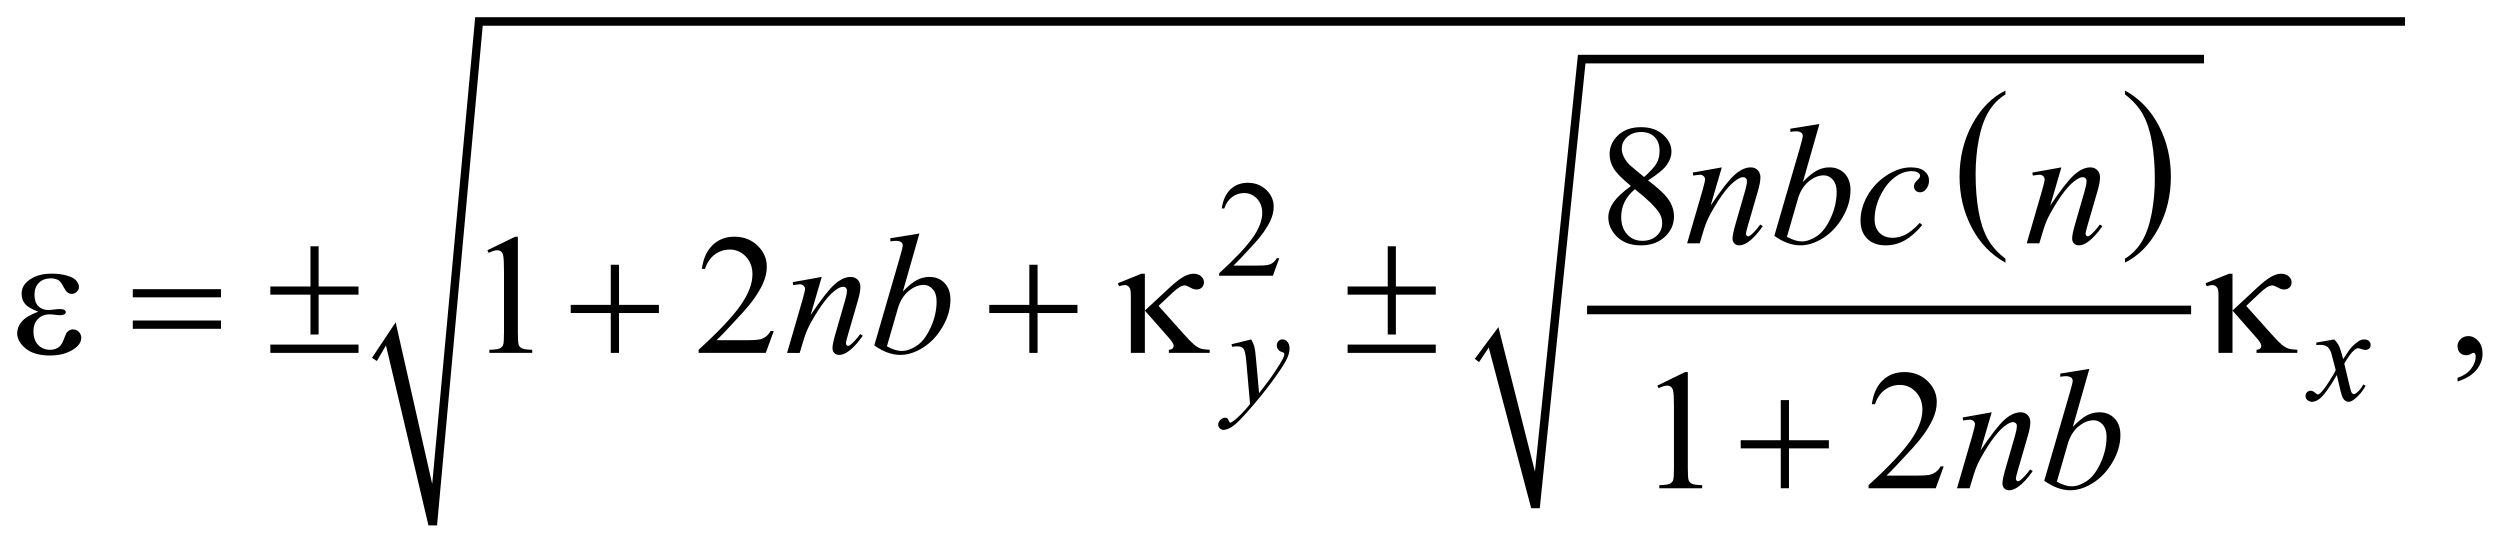 <?xml version="1.0" encoding="UTF-8"?>
<!DOCTYPE svg PUBLIC '-//W3C//DTD SVG 1.0//EN'
          'http://www.w3.org/TR/2001/REC-SVG-20010904/DTD/svg10.dtd'>
<svg stroke-dasharray="none" shape-rendering="auto" xmlns="http://www.w3.org/2000/svg" font-family="'Dialog'" text-rendering="auto" width="229" fill-opacity="1" color-interpolation="auto" color-rendering="auto" preserveAspectRatio="xMidYMid meet" font-size="12px" viewBox="0 0 229 50" fill="black" xmlns:xlink="http://www.w3.org/1999/xlink" stroke="black" image-rendering="auto" stroke-miterlimit="10" stroke-linecap="square" stroke-linejoin="miter" font-style="normal" stroke-width="1" height="50" stroke-dashoffset="0" font-weight="normal" stroke-opacity="1"
><!--Generated by the Batik Graphics2D SVG Generator--><defs id="genericDefs"
  /><g
  ><defs id="defs1"
    ><clipPath clipPathUnits="userSpaceOnUse" id="clipPath1"
      ><path d="M-0.999 -1 L144.293 -1 L144.293 30.539 L-0.999 30.539 L-0.999 -1 Z"
      /></clipPath
      ><clipPath clipPathUnits="userSpaceOnUse" id="clipPath2"
      ><path d="M-10.641 -8.256 L-10.641 21.283 L132.653 21.283 L132.653 -8.256 Z"
      /></clipPath
    ></defs
    ><g transform="scale(1.576,1.576) translate(0.999,1) matrix(1,0,0,1,10.641,8.256)"
    ><path d="M104.921 5.781 L104.921 6.011 C104.08 5.546 103.425 4.864 102.956 3.964 C102.487 3.064 102.253 2.079 102.253 1.009 C102.253 -0.104 102.499 -1.117 102.992 -2.031 C103.485 -2.945 104.128 -3.599 104.921 -3.993 L104.921 -3.767 C104.525 -3.524 104.199 -3.191 103.944 -2.769 C103.69 -2.347 103.5 -1.811 103.374 -1.162 C103.249 -0.513 103.186 0.165 103.186 0.869 C103.186 1.667 103.245 2.388 103.36 3.032 C103.476 3.676 103.654 4.21 103.892 4.634 C104.13 5.058 104.474 5.44 104.921 5.781 Z" stroke="none" clip-path="url(#clipPath2)"
    /></g
    ><g transform="matrix(1.576,0,0,1.576,18.342,14.585)"
    ><path d="M111.869 -3.767 L111.869 -3.993 C112.71 -3.531 113.365 -2.85 113.834 -1.951 C114.303 -1.052 114.537 -0.067 114.537 1.003 C114.537 2.116 114.291 3.13 113.798 4.046 C113.305 4.962 112.662 5.617 111.869 6.01 L111.869 5.78 C112.268 5.536 112.596 5.204 112.85 4.781 C113.104 4.359 113.293 3.824 113.417 3.177 C113.541 2.53 113.604 1.851 113.604 1.143 C113.604 0.349 113.546 -0.371 113.432 -1.017 C113.318 -1.663 113.14 -2.198 112.901 -2.621 C112.661 -3.045 112.316 -3.427 111.869 -3.767 Z" stroke="none" clip-path="url(#clipPath2)"
    /></g
    ><g stroke-width="0.5" transform="matrix(1.576,0,0,1.576,18.342,14.585)"
    ><line y2="8.761" fill="none" x1="80.855" clip-path="url(#clipPath2)" x2="115.463" y1="8.761"
    /></g
    ><g stroke-width="0.5" transform="matrix(1.576,0,0,1.576,18.342,14.585)"
    ><path d="M74.077 11.603 L75.452 9.76 L77.576 18.16 L80.074 -6.071 L116.463 -6.071 L116.463 -5.571 L80.512 -5.571 L77.856 20.284 L77.357 20.284 L74.89 10.947 L74.327 11.791 Z" fill-rule="evenodd" clip-path="url(#clipPath2)" stroke="none"
    /></g
    ><g stroke-width="0.5" transform="matrix(1.576,0,0,1.576,18.342,14.585)"
    ><path d="M9.984 11.541 L11.358 9.479 L13.482 18.878 L15.981 -8.256 L128.145 -8.256 L128.145 -7.757 L16.418 -7.757 L13.764 21.283 L13.264 21.283 L10.796 10.822 L10.265 11.728 Z" fill-rule="evenodd" clip-path="url(#clipPath2)" stroke="none"
    /></g
    ><g stroke-width="0.5" transform="matrix(1.576,0,0,1.576,18.342,14.585)"
    ><path d="M62.716 5.753 L62.345 6.772 L59.222 6.772 L59.222 6.627 C60.141 5.789 60.787 5.105 61.162 4.574 C61.537 4.043 61.725 3.558 61.725 3.118 C61.725 2.782 61.622 2.507 61.416 2.29 C61.21 2.074 60.964 1.966 60.678 1.966 C60.418 1.966 60.184 2.042 59.977 2.194 C59.77 2.346 59.617 2.569 59.519 2.863 L59.374 2.863 C59.439 2.382 59.606 2.012 59.875 1.755 C60.145 1.498 60.481 1.369 60.884 1.369 C61.314 1.369 61.672 1.507 61.96 1.783 C62.247 2.059 62.391 2.384 62.391 2.759 C62.391 3.027 62.328 3.295 62.203 3.563 C62.011 3.984 61.698 4.431 61.266 4.902 C60.618 5.61 60.213 6.037 60.052 6.182 L61.434 6.182 C61.715 6.182 61.913 6.172 62.025 6.151 C62.138 6.13 62.241 6.088 62.332 6.024 C62.424 5.961 62.503 5.87 62.57 5.753 L62.716 5.753 Z" stroke="none" clip-path="url(#clipPath2)"
    /></g
    ><g stroke-width="0.5" transform="matrix(1.576,0,0,1.576,18.342,14.585)"
    ><path d="M83.155 1.557 C82.632 1.128 82.294 0.783 82.142 0.523 C81.99 0.263 81.915 -0.007 81.915 -0.287 C81.915 -0.716 82.081 -1.086 82.412 -1.397 C82.744 -1.708 83.185 -1.863 83.735 -1.863 C84.268 -1.863 84.698 -1.718 85.023 -1.429 C85.348 -1.14 85.511 -0.809 85.511 -0.438 C85.511 -0.191 85.423 0.061 85.247 0.318 C85.071 0.575 84.705 0.878 84.149 1.226 C84.721 1.668 85.1 2.017 85.286 2.27 C85.533 2.602 85.657 2.952 85.657 3.319 C85.657 3.784 85.479 4.182 85.125 4.512 C84.771 4.842 84.305 5.007 83.729 5.007 C83.101 5.007 82.611 4.81 82.259 4.417 C81.98 4.102 81.84 3.757 81.84 3.382 C81.84 3.09 81.938 2.799 82.135 2.511 C82.335 2.223 82.674 1.905 83.155 1.557 ZM83.385 1.742 C83.114 1.97 82.914 2.218 82.784 2.486 C82.654 2.754 82.589 3.045 82.589 3.357 C82.589 3.777 82.704 4.113 82.934 4.365 C83.164 4.617 83.455 4.743 83.81 4.743 C84.162 4.743 84.443 4.644 84.654 4.446 C84.866 4.247 84.971 4.007 84.971 3.724 C84.971 3.49 84.909 3.28 84.785 3.095 C84.555 2.749 84.088 2.298 83.385 1.742 ZM83.922 1.035 C84.312 0.684 84.56 0.407 84.663 0.203 C84.768 0 84.819 -0.23 84.819 -0.487 C84.819 -0.829 84.723 -1.096 84.531 -1.29 C84.34 -1.483 84.078 -1.581 83.746 -1.581 C83.414 -1.581 83.143 -1.485 82.935 -1.293 C82.727 -1.101 82.622 -0.876 82.622 -0.62 C82.622 -0.451 82.665 -0.282 82.752 -0.113 C82.838 0.056 82.961 0.217 83.12 0.37 L83.922 1.035 Z" stroke="none" clip-path="url(#clipPath2)"
    /></g
    ><g stroke-width="0.5" transform="matrix(1.576,0,0,1.576,18.342,14.585)"
    ><path d="M16.69 5.29 L18.3 4.504 L18.461 4.504 L18.461 10.09 C18.461 10.461 18.477 10.692 18.507 10.782 C18.538 10.874 18.602 10.943 18.7 10.992 C18.798 11.041 18.996 11.069 19.295 11.075 L19.295 11.256 L16.806 11.256 L16.806 11.075 C17.118 11.069 17.32 11.042 17.411 10.995 C17.502 10.947 17.565 10.885 17.601 10.805 C17.637 10.725 17.655 10.487 17.655 10.09 L17.655 6.519 C17.655 6.038 17.638 5.728 17.606 5.592 C17.583 5.488 17.542 5.411 17.481 5.363 C17.421 5.314 17.348 5.29 17.264 5.29 C17.144 5.29 16.976 5.34 16.762 5.441 L16.69 5.29 Z" stroke="none" clip-path="url(#clipPath2)"
    /></g
    ><g stroke-width="0.5" transform="matrix(1.576,0,0,1.576,18.342,14.585)"
    ><path d="M33.334 9.983 L32.871 11.256 L28.967 11.256 L28.967 11.075 C30.115 10.028 30.924 9.173 31.392 8.509 C31.861 7.846 32.095 7.239 32.095 6.689 C32.095 6.27 31.966 5.925 31.709 5.655 C31.452 5.385 31.145 5.25 30.787 5.25 C30.462 5.25 30.17 5.345 29.911 5.535 C29.652 5.725 29.461 6.004 29.337 6.372 L29.157 6.372 C29.238 5.77 29.447 5.309 29.784 4.986 C30.121 4.664 30.541 4.503 31.046 4.503 C31.583 4.503 32.031 4.675 32.39 5.02 C32.75 5.365 32.93 5.771 32.93 6.24 C32.93 6.575 32.852 6.91 32.696 7.245 C32.455 7.772 32.065 8.33 31.525 8.919 C30.715 9.804 30.209 10.337 30.007 10.52 L31.735 10.52 C32.087 10.52 32.333 10.506 32.474 10.481 C32.616 10.455 32.744 10.402 32.857 10.322 C32.971 10.243 33.07 10.13 33.155 9.983 L33.334 9.983 Z" stroke="none" clip-path="url(#clipPath2)"
    /></g
    ><g stroke-width="0.5" transform="matrix(1.576,0,0,1.576,18.342,14.585)"
    ><path d="M131.199 12.92 L131.199 12.705 C131.534 12.595 131.794 12.423 131.977 12.19 C132.16 11.957 132.252 11.711 132.252 11.451 C132.252 11.389 132.237 11.337 132.208 11.295 C132.186 11.266 132.163 11.251 132.14 11.251 C132.105 11.251 132.027 11.283 131.906 11.349 C131.847 11.378 131.786 11.393 131.72 11.393 C131.561 11.393 131.434 11.346 131.34 11.251 C131.245 11.156 131.198 11.026 131.198 10.86 C131.198 10.701 131.259 10.564 131.381 10.451 C131.503 10.337 131.652 10.28 131.827 10.28 C132.042 10.28 132.233 10.374 132.401 10.56 C132.568 10.748 132.652 10.996 132.652 11.304 C132.652 11.639 132.536 11.95 132.303 12.239 C132.071 12.527 131.703 12.754 131.199 12.92 Z" stroke="none" clip-path="url(#clipPath2)"
    /></g
    ><g stroke-width="0.5" transform="matrix(1.576,0,0,1.576,18.342,14.585)"
    ><path d="M84.689 13.157 L86.3 12.371 L86.461 12.371 L86.461 17.958 C86.461 18.329 86.476 18.56 86.507 18.65 C86.538 18.742 86.602 18.811 86.699 18.86 C86.796 18.909 86.996 18.937 87.295 18.943 L87.295 19.124 L84.806 19.124 L84.806 18.943 C85.119 18.937 85.321 18.91 85.411 18.863 C85.502 18.815 85.565 18.753 85.601 18.673 C85.637 18.593 85.655 18.355 85.655 17.958 L85.655 14.387 C85.655 13.906 85.638 13.596 85.606 13.46 C85.584 13.356 85.542 13.279 85.482 13.231 C85.421 13.182 85.349 13.158 85.264 13.158 C85.144 13.158 84.976 13.208 84.761 13.309 L84.689 13.157 Z" stroke="none" clip-path="url(#clipPath2)"
    /></g
    ><g stroke-width="0.5" transform="matrix(1.576,0,0,1.576,18.342,14.585)"
    ><path d="M101.335 17.85 L100.871 19.123 L96.967 19.123 L96.967 18.942 C98.115 17.895 98.924 17.04 99.393 16.376 C99.861 15.713 100.095 15.106 100.095 14.557 C100.095 14.137 99.967 13.792 99.71 13.523 C99.452 13.252 99.145 13.118 98.787 13.118 C98.462 13.118 98.17 13.213 97.911 13.403 C97.652 13.593 97.461 13.873 97.338 14.24 L97.157 14.24 C97.238 13.638 97.447 13.177 97.784 12.854 C98.121 12.531 98.541 12.371 99.046 12.371 C99.583 12.371 100.03 12.544 100.391 12.889 C100.75 13.234 100.93 13.64 100.93 14.109 C100.93 14.444 100.852 14.779 100.696 15.114 C100.455 15.641 100.065 16.199 99.525 16.788 C98.714 17.673 98.209 18.206 98.006 18.389 L99.734 18.389 C100.086 18.389 100.333 18.375 100.474 18.35 C100.616 18.324 100.743 18.271 100.857 18.191 C100.971 18.112 101.07 17.999 101.155 17.852 L101.335 17.852 Z" stroke="none" clip-path="url(#clipPath2)"
    /></g
    ><g stroke-width="0.5" transform="matrix(1.576,0,0,1.576,18.342,14.585)"
    ><path d="M61.084 10.474 C61.172 10.624 61.233 10.766 61.268 10.898 C61.302 11.029 61.335 11.288 61.369 11.672 L61.541 13.592 C61.697 13.404 61.924 13.109 62.221 12.702 C62.364 12.505 62.541 12.235 62.752 11.894 C62.879 11.686 62.957 11.54 62.985 11.456 C63.001 11.414 63.008 11.372 63.008 11.327 C63.008 11.299 62.999 11.275 62.981 11.257 C62.963 11.239 62.916 11.218 62.838 11.193 C62.762 11.169 62.698 11.123 62.648 11.056 C62.598 10.989 62.572 10.913 62.572 10.828 C62.572 10.721 62.603 10.635 62.666 10.57 C62.729 10.505 62.806 10.472 62.899 10.472 C63.014 10.472 63.112 10.519 63.192 10.615 C63.273 10.71 63.313 10.841 63.313 11.007 C63.313 11.213 63.243 11.447 63.102 11.712 C62.961 11.976 62.691 12.381 62.29 12.928 C61.889 13.474 61.403 14.071 60.833 14.715 C60.44 15.16 60.148 15.441 59.958 15.557 C59.768 15.672 59.605 15.731 59.47 15.731 C59.389 15.731 59.319 15.7 59.258 15.639 C59.196 15.577 59.166 15.506 59.166 15.426 C59.166 15.324 59.208 15.232 59.293 15.149 C59.377 15.066 59.469 15.024 59.568 15.024 C59.62 15.024 59.663 15.036 59.697 15.059 C59.718 15.072 59.74 15.109 59.765 15.17 C59.79 15.231 59.812 15.273 59.833 15.293 C59.846 15.306 59.862 15.313 59.88 15.313 C59.896 15.313 59.923 15.3 59.962 15.274 C60.105 15.185 60.272 15.045 60.462 14.852 C60.712 14.597 60.897 14.389 61.017 14.228 L60.798 11.753 C60.761 11.345 60.707 11.096 60.634 11.007 C60.561 10.919 60.439 10.875 60.267 10.875 C60.212 10.875 60.115 10.883 59.974 10.898 L59.939 10.753 L61.084 10.474 Z" stroke="none" clip-path="url(#clipPath2)"
    /></g
    ><g stroke-width="0.5" transform="matrix(1.576,0,0,1.576,18.342,14.585)"
    ><path d="M124.033 10.474 C124.161 10.609 124.258 10.745 124.322 10.88 C124.369 10.973 124.446 11.219 124.552 11.617 L124.896 11.101 C124.987 10.976 125.097 10.858 125.228 10.745 C125.358 10.632 125.472 10.554 125.572 10.513 C125.634 10.487 125.703 10.474 125.778 10.474 C125.89 10.474 125.979 10.504 126.046 10.564 C126.113 10.624 126.146 10.697 126.146 10.783 C126.146 10.882 126.126 10.949 126.087 10.985 C126.015 11.05 125.931 11.083 125.837 11.083 C125.782 11.083 125.724 11.071 125.661 11.048 C125.539 11.007 125.457 10.985 125.416 10.985 C125.353 10.985 125.279 11.022 125.193 11.094 C125.031 11.23 124.839 11.491 124.615 11.879 L124.935 13.222 C124.984 13.427 125.026 13.55 125.06 13.59 C125.093 13.631 125.127 13.651 125.162 13.651 C125.217 13.651 125.28 13.622 125.353 13.561 C125.496 13.442 125.619 13.286 125.719 13.093 L125.856 13.163 C125.692 13.47 125.484 13.725 125.232 13.928 C125.088 14.042 124.967 14.1 124.869 14.1 C124.723 14.1 124.607 14.018 124.521 13.854 C124.466 13.752 124.353 13.316 124.181 12.542 C123.775 13.247 123.45 13.701 123.205 13.904 C123.046 14.034 122.892 14.099 122.744 14.099 C122.64 14.099 122.545 14.061 122.459 13.986 C122.396 13.928 122.365 13.852 122.365 13.756 C122.365 13.67 122.394 13.599 122.451 13.541 C122.509 13.484 122.579 13.455 122.662 13.455 C122.745 13.455 122.834 13.497 122.928 13.58 C122.995 13.641 123.047 13.67 123.084 13.67 C123.115 13.67 123.155 13.649 123.205 13.607 C123.327 13.508 123.494 13.295 123.704 12.967 C123.915 12.639 124.054 12.403 124.118 12.256 C123.957 11.624 123.87 11.29 123.856 11.253 C123.796 11.084 123.718 10.964 123.623 10.895 C123.526 10.825 123.385 10.79 123.197 10.79 C123.136 10.79 123.068 10.792 122.99 10.798 L122.99 10.657 L124.033 10.474 Z" stroke="none" clip-path="url(#clipPath2)"
    /></g
    ><g stroke-width="0.5" transform="matrix(1.576,0,0,1.576,18.342,14.585)"
    ><path d="M88.436 0.474 L87.787 2.694 C88.395 1.786 88.861 1.19 89.185 0.903 C89.508 0.617 89.82 0.474 90.12 0.474 C90.283 0.474 90.417 0.528 90.522 0.635 C90.628 0.742 90.681 0.882 90.681 1.054 C90.681 1.249 90.633 1.51 90.539 1.835 L89.943 3.889 C89.875 4.126 89.84 4.271 89.84 4.323 C89.84 4.368 89.853 4.406 89.879 4.438 C89.905 4.469 89.933 4.484 89.962 4.484 C90.001 4.484 90.048 4.463 90.104 4.421 C90.277 4.284 90.465 4.076 90.67 3.796 L90.821 3.889 C90.518 4.322 90.232 4.63 89.962 4.816 C89.774 4.943 89.605 5.006 89.454 5.006 C89.334 5.006 89.238 4.969 89.167 4.896 C89.095 4.823 89.06 4.725 89.06 4.601 C89.06 4.445 89.115 4.177 89.225 3.796 L89.791 1.835 C89.862 1.591 89.898 1.401 89.898 1.264 C89.898 1.199 89.877 1.146 89.835 1.105 C89.793 1.064 89.741 1.044 89.679 1.044 C89.588 1.044 89.479 1.083 89.352 1.161 C89.112 1.307 88.861 1.549 88.601 1.886 C88.34 2.222 88.066 2.653 87.776 3.177 C87.624 3.453 87.497 3.756 87.395 4.084 L87.152 4.889 L86.42 4.889 L87.308 1.835 C87.412 1.467 87.464 1.246 87.464 1.171 C87.464 1.1 87.436 1.037 87.379 0.983 C87.322 0.929 87.251 0.902 87.167 0.902 C87.128 0.902 87.06 0.909 86.962 0.922 L86.776 0.951 L86.747 0.776 L88.436 0.474 Z" stroke="none" clip-path="url(#clipPath2)"
    /></g
    ><g stroke-width="0.5" transform="matrix(1.576,0,0,1.576,18.342,14.585)"
    ><path d="M94.111 -2.049 L93.149 1.323 C93.462 0.998 93.734 0.775 93.966 0.655 C94.198 0.534 94.442 0.474 94.695 0.474 C95.053 0.474 95.346 0.593 95.574 0.83 C95.802 1.067 95.916 1.389 95.916 1.796 C95.916 2.32 95.766 2.841 95.467 3.359 C95.167 3.878 94.791 4.282 94.339 4.572 C93.887 4.861 93.442 5.006 93.002 5.006 C92.511 5.006 92.007 4.822 91.489 4.455 L92.972 -0.653 C93.086 -1.047 93.143 -1.278 93.143 -1.346 C93.143 -1.43 93.117 -1.494 93.065 -1.536 C92.99 -1.595 92.879 -1.623 92.733 -1.623 C92.665 -1.623 92.561 -1.612 92.42 -1.589 L92.42 -1.774 L94.111 -2.049 ZM92.222 4.509 C92.548 4.688 92.834 4.777 93.081 4.777 C93.367 4.777 93.664 4.672 93.972 4.463 C94.28 4.253 94.546 3.9 94.773 3.401 C94.999 2.903 95.112 2.401 95.112 1.894 C95.112 1.595 95.038 1.36 94.89 1.191 C94.742 1.022 94.567 0.937 94.365 0.937 C94.063 0.937 93.766 1.059 93.477 1.301 C93.187 1.543 92.981 1.881 92.857 2.313 L92.222 4.509 Z" stroke="none" clip-path="url(#clipPath2)"
    /></g
    ><g stroke-width="0.5" transform="matrix(1.576,0,0,1.576,18.342,14.585)"
    ><path d="M100.085 3.826 C99.747 4.232 99.405 4.531 99.061 4.721 C98.715 4.911 98.351 5.007 97.967 5.007 C97.505 5.007 97.145 4.877 96.886 4.616 C96.627 4.356 96.498 4.006 96.498 3.567 C96.498 3.069 96.637 2.58 96.915 2.099 C97.193 1.618 97.567 1.226 98.038 0.925 C98.508 0.624 98.969 0.474 99.421 0.474 C99.775 0.474 100.041 0.548 100.217 0.696 C100.393 0.844 100.481 1.025 100.481 1.24 C100.481 1.442 100.419 1.614 100.295 1.757 C100.204 1.868 100.092 1.923 99.958 1.923 C99.857 1.923 99.773 1.89 99.707 1.825 C99.64 1.76 99.606 1.679 99.606 1.581 C99.606 1.519 99.619 1.462 99.643 1.411 C99.667 1.359 99.717 1.296 99.794 1.223 C99.87 1.15 99.916 1.097 99.933 1.064 C99.95 1.032 99.957 0.998 99.957 0.961 C99.957 0.893 99.926 0.836 99.864 0.791 C99.769 0.726 99.636 0.693 99.464 0.693 C99.146 0.693 98.83 0.805 98.518 1.029 C98.205 1.254 97.939 1.572 97.717 1.986 C97.45 2.487 97.317 2.988 97.317 3.488 C97.317 3.82 97.412 4.083 97.6 4.276 C97.788 4.469 98.046 4.567 98.371 4.567 C98.621 4.567 98.869 4.504 99.115 4.379 C99.361 4.254 99.636 4.027 99.942 3.698 L100.085 3.826 Z" stroke="none" clip-path="url(#clipPath2)"
    /></g
    ><g stroke-width="0.5" transform="matrix(1.576,0,0,1.576,18.342,14.585)"
    ><path d="M108.174 0.474 L107.525 2.694 C108.133 1.786 108.599 1.19 108.923 0.903 C109.246 0.617 109.558 0.474 109.858 0.474 C110.021 0.474 110.155 0.528 110.26 0.635 C110.366 0.742 110.419 0.882 110.419 1.054 C110.419 1.249 110.371 1.51 110.277 1.835 L109.681 3.889 C109.613 4.126 109.578 4.271 109.578 4.323 C109.578 4.368 109.591 4.406 109.617 4.438 C109.643 4.469 109.671 4.484 109.7 4.484 C109.739 4.484 109.786 4.463 109.842 4.421 C110.015 4.284 110.203 4.076 110.408 3.796 L110.559 3.889 C110.256 4.322 109.97 4.63 109.7 4.816 C109.512 4.943 109.343 5.006 109.192 5.006 C109.072 5.006 108.976 4.969 108.905 4.896 C108.833 4.823 108.798 4.725 108.798 4.601 C108.798 4.445 108.853 4.177 108.963 3.796 L109.529 1.835 C109.6 1.591 109.636 1.401 109.636 1.264 C109.636 1.199 109.615 1.146 109.573 1.105 C109.531 1.064 109.479 1.044 109.417 1.044 C109.326 1.044 109.217 1.083 109.09 1.161 C108.85 1.307 108.599 1.549 108.339 1.886 C108.078 2.222 107.804 2.653 107.514 3.177 C107.362 3.453 107.235 3.756 107.133 4.084 L106.89 4.889 L106.158 4.889 L107.046 1.835 C107.15 1.467 107.202 1.246 107.202 1.171 C107.202 1.1 107.174 1.037 107.117 0.983 C107.06 0.929 106.989 0.902 106.905 0.902 C106.866 0.902 106.798 0.909 106.7 0.922 L106.514 0.951 L106.485 0.776 L108.174 0.474 Z" stroke="none" clip-path="url(#clipPath2)"
    /></g
    ><g stroke-width="0.5" transform="matrix(1.576,0,0,1.576,18.342,14.585)"
    ><path d="M36.123 6.841 L35.474 9.061 C36.082 8.154 36.549 7.557 36.872 7.27 C37.196 6.984 37.507 6.841 37.807 6.841 C37.97 6.841 38.104 6.895 38.21 7.002 C38.315 7.109 38.369 7.249 38.369 7.421 C38.369 7.616 38.322 7.876 38.227 8.201 L37.631 10.256 C37.563 10.493 37.528 10.638 37.528 10.69 C37.528 10.736 37.541 10.774 37.567 10.805 C37.593 10.836 37.621 10.851 37.65 10.851 C37.689 10.851 37.736 10.83 37.792 10.788 C37.964 10.651 38.153 10.443 38.358 10.164 L38.509 10.257 C38.207 10.69 37.92 10.998 37.65 11.184 C37.462 11.311 37.292 11.374 37.143 11.374 C37.022 11.374 36.927 11.337 36.855 11.264 C36.783 11.192 36.748 11.093 36.748 10.969 C36.748 10.813 36.803 10.545 36.914 10.164 L37.48 8.202 C37.552 7.959 37.587 7.768 37.587 7.632 C37.587 7.567 37.566 7.514 37.524 7.473 C37.482 7.432 37.43 7.412 37.368 7.412 C37.277 7.412 37.168 7.451 37.041 7.529 C36.8 7.675 36.55 7.917 36.29 8.254 C36.029 8.591 35.754 9.021 35.465 9.544 C35.312 9.821 35.185 10.123 35.085 10.452 L34.841 11.257 L34.109 11.257 L34.997 8.202 C35.101 7.835 35.153 7.614 35.153 7.539 C35.153 7.468 35.124 7.405 35.068 7.351 C35.011 7.297 34.94 7.27 34.856 7.27 C34.817 7.27 34.749 7.277 34.651 7.29 L34.465 7.319 L34.436 7.144 L36.123 6.841 Z" stroke="none" clip-path="url(#clipPath2)"
    /></g
    ><g stroke-width="0.5" transform="matrix(1.576,0,0,1.576,18.342,14.585)"
    ><path d="M41.799 4.318 L40.837 7.69 C41.15 7.365 41.422 7.142 41.654 7.022 C41.887 6.901 42.13 6.841 42.384 6.841 C42.741 6.841 43.034 6.96 43.262 7.197 C43.49 7.434 43.603 7.756 43.603 8.162 C43.603 8.686 43.454 9.208 43.154 9.726 C42.854 10.244 42.479 10.649 42.027 10.938 C41.575 11.228 41.129 11.373 40.69 11.373 C40.199 11.373 39.694 11.189 39.177 10.821 L40.66 5.713 C40.774 5.319 40.831 5.088 40.831 5.02 C40.831 4.936 40.805 4.872 40.753 4.83 C40.678 4.771 40.567 4.743 40.421 4.743 C40.353 4.743 40.249 4.754 40.109 4.777 L40.109 4.592 L41.799 4.318 ZM39.91 10.875 C40.235 11.055 40.522 11.144 40.769 11.144 C41.055 11.144 41.352 11.04 41.66 10.83 C41.968 10.62 42.234 10.267 42.46 9.768 C42.686 9.271 42.799 8.768 42.799 8.26 C42.799 7.961 42.725 7.727 42.577 7.558 C42.429 7.389 42.254 7.304 42.053 7.304 C41.75 7.304 41.454 7.426 41.165 7.668 C40.875 7.911 40.669 8.248 40.545 8.68 L39.91 10.875 Z" stroke="none" clip-path="url(#clipPath2)"
    /></g
    ><g stroke-width="0.5" transform="matrix(1.576,0,0,1.576,18.342,14.585)"
    ><path d="M104.123 14.708 L103.474 16.928 C104.082 16.021 104.548 15.423 104.872 15.137 C105.195 14.851 105.507 14.708 105.807 14.708 C105.97 14.708 106.104 14.762 106.209 14.868 C106.315 14.975 106.368 15.116 106.368 15.288 C106.368 15.483 106.32 15.743 106.226 16.068 L105.63 18.123 C105.562 18.36 105.527 18.505 105.527 18.557 C105.527 18.603 105.54 18.641 105.566 18.672 C105.592 18.703 105.62 18.718 105.649 18.718 C105.688 18.718 105.735 18.697 105.791 18.655 C105.964 18.518 106.152 18.31 106.357 18.031 L106.508 18.124 C106.205 18.557 105.919 18.865 105.649 19.051 C105.461 19.178 105.292 19.241 105.141 19.241 C105.021 19.241 104.925 19.204 104.854 19.131 C104.782 19.059 104.747 18.96 104.747 18.836 C104.747 18.68 104.802 18.412 104.912 18.031 L105.478 16.069 C105.549 15.826 105.585 15.635 105.585 15.499 C105.585 15.434 105.564 15.381 105.522 15.341 C105.48 15.3 105.428 15.279 105.366 15.279 C105.275 15.279 105.166 15.318 105.039 15.396 C104.799 15.542 104.548 15.784 104.288 16.121 C104.027 16.458 103.753 16.888 103.463 17.411 C103.311 17.688 103.184 17.99 103.082 18.319 L102.839 19.124 L102.107 19.124 L102.995 16.069 C103.099 15.702 103.151 15.481 103.151 15.406 C103.151 15.335 103.123 15.272 103.066 15.218 C103.009 15.164 102.938 15.137 102.854 15.137 C102.815 15.137 102.747 15.144 102.649 15.157 L102.463 15.186 L102.434 15.01 L104.123 14.708 Z" stroke="none" clip-path="url(#clipPath2)"
    /></g
    ><g stroke-width="0.5" transform="matrix(1.576,0,0,1.576,18.342,14.585)"
    ><path d="M109.799 12.186 L108.837 15.557 C109.15 15.232 109.422 15.009 109.654 14.888 C109.886 14.768 110.13 14.708 110.383 14.708 C110.741 14.708 111.034 14.826 111.262 15.063 C111.49 15.3 111.604 15.623 111.604 16.029 C111.604 16.553 111.454 17.075 111.155 17.593 C110.855 18.112 110.479 18.516 110.027 18.805 C109.575 19.095 109.13 19.24 108.69 19.24 C108.199 19.24 107.695 19.056 107.177 18.688 L108.66 13.58 C108.774 13.187 108.831 12.956 108.831 12.888 C108.831 12.803 108.805 12.741 108.753 12.698 C108.678 12.639 108.567 12.61 108.421 12.61 C108.353 12.61 108.249 12.622 108.108 12.644 L108.108 12.458 L109.799 12.186 ZM107.909 18.743 C108.235 18.923 108.521 19.012 108.768 19.012 C109.054 19.012 109.351 18.908 109.659 18.698 C109.967 18.488 110.233 18.135 110.46 17.636 C110.686 17.139 110.799 16.636 110.799 16.128 C110.799 15.829 110.725 15.595 110.577 15.426 C110.429 15.257 110.254 15.172 110.052 15.172 C109.75 15.172 109.453 15.293 109.164 15.535 C108.874 15.778 108.668 16.115 108.544 16.548 L107.909 18.743 Z" stroke="none" clip-path="url(#clipPath2)"
    /></g
    ><g stroke-width="0.5" transform="matrix(1.576,0,0,1.576,18.342,14.585)"
    ><path d="M-9.416 8.861 C-9.8 8.717 -10.057 8.565 -10.187 8.402 C-10.317 8.24 -10.382 8.047 -10.382 7.822 C-10.382 7.519 -10.255 7.267 -10.001 7.066 C-9.657 6.789 -9.203 6.65 -8.64 6.65 C-8.305 6.65 -8.004 6.689 -7.737 6.767 C-7.47 6.845 -7.289 6.947 -7.193 7.072 C-7.097 7.197 -7.049 7.315 -7.049 7.426 C-7.049 7.527 -7.091 7.619 -7.176 7.702 C-7.26 7.785 -7.358 7.827 -7.469 7.827 C-7.648 7.827 -7.797 7.711 -7.915 7.478 C-8.034 7.245 -8.132 7.103 -8.21 7.051 C-8.337 6.967 -8.493 6.924 -8.678 6.924 C-8.971 6.924 -9.204 7.009 -9.376 7.18 C-9.548 7.35 -9.634 7.582 -9.634 7.875 C-9.634 8.161 -9.563 8.381 -9.42 8.533 C-9.276 8.686 -9.08 8.762 -8.829 8.762 C-8.745 8.762 -8.652 8.755 -8.551 8.742 C-8.392 8.72 -8.266 8.708 -8.176 8.708 C-8.036 8.708 -7.941 8.726 -7.89 8.762 C-7.84 8.798 -7.814 8.84 -7.814 8.889 C-7.814 8.938 -7.835 8.975 -7.877 9.001 C-7.937 9.044 -8.04 9.066 -8.186 9.066 C-8.219 9.066 -8.272 9.061 -8.347 9.051 C-8.516 9.029 -8.654 9.017 -8.762 9.017 C-9.035 9.017 -9.259 9.106 -9.433 9.286 C-9.607 9.464 -9.694 9.7 -9.694 9.993 C-9.694 10.335 -9.604 10.6 -9.423 10.791 C-9.242 10.981 -9.009 11.076 -8.722 11.076 C-8.491 11.076 -8.303 11.007 -8.156 10.866 C-8.072 10.785 -7.982 10.616 -7.887 10.359 C-7.825 10.19 -7.775 10.086 -7.736 10.046 C-7.633 9.942 -7.522 9.89 -7.405 9.89 C-7.268 9.89 -7.153 9.937 -7.058 10.032 C-6.963 10.127 -6.916 10.244 -6.916 10.384 C-6.916 10.609 -7.044 10.815 -7.302 11.003 C-7.676 11.274 -8.153 11.408 -8.732 11.408 C-9.344 11.408 -9.815 11.273 -10.145 11.003 C-10.475 10.733 -10.64 10.434 -10.64 10.106 C-10.64 9.872 -10.552 9.649 -10.374 9.437 C-10.198 9.225 -9.878 9.034 -9.416 8.861 Z" stroke="none" clip-path="url(#clipPath2)"
    /></g
    ><g stroke-width="0.5" transform="matrix(1.576,0,0,1.576,18.342,14.585)"
    ><path d="M-3.92 7.553 L1.205 7.553 L1.205 8.027 L-3.92 8.027 L-3.92 7.553 ZM-3.92 9.374 L1.205 9.374 L1.205 9.856 L-3.92 9.856 L-3.92 9.374 Z" stroke="none" clip-path="url(#clipPath2)"
    /></g
    ><g stroke-width="0.5" transform="matrix(1.576,0,0,1.576,18.342,14.585)"
    ><path d="M6.407 5.06 L6.88 5.06 L6.88 7.397 L9.198 7.397 L9.198 7.871 L6.88 7.871 L6.88 10.188 L6.407 10.188 L6.407 7.871 L4.074 7.871 L4.074 7.397 L6.407 7.397 L6.407 5.06 ZM4.074 10.773 L9.199 10.773 L9.199 11.256 L4.074 11.256 L4.074 10.773 Z" stroke="none" clip-path="url(#clipPath2)"
    /></g
    ><g stroke-width="0.5" transform="matrix(1.576,0,0,1.576,18.342,14.585)"
    ><path d="M23.861 6.133 L24.34 6.133 L24.34 8.465 L26.658 8.465 L26.658 8.939 L24.34 8.939 L24.34 11.256 L23.861 11.256 L23.861 8.939 L21.533 8.939 L21.533 8.465 L23.861 8.465 L23.861 6.133 Z" stroke="none" clip-path="url(#clipPath2)"
    /></g
    ><g stroke-width="0.5" transform="matrix(1.576,0,0,1.576,18.342,14.585)"
    ><path d="M48.188 6.133 L48.667 6.133 L48.667 8.465 L50.985 8.465 L50.985 8.939 L48.667 8.939 L48.667 11.256 L48.188 11.256 L48.188 8.939 L45.86 8.939 L45.86 8.465 L48.188 8.465 L48.188 6.133 Z" stroke="none" clip-path="url(#clipPath2)"
    /></g
    ><g stroke-width="0.5" transform="matrix(1.576,0,0,1.576,18.342,14.585)"
    ><path d="M54.903 6.655 L54.903 8.797 L56.284 7.514 C56.642 7.179 56.929 6.952 57.145 6.833 C57.361 6.714 57.556 6.655 57.728 6.655 C57.911 6.655 58.058 6.705 58.17 6.804 C58.282 6.903 58.338 7.018 58.338 7.148 C58.338 7.274 58.297 7.377 58.216 7.455 C58.134 7.533 58.027 7.572 57.894 7.572 C57.803 7.572 57.704 7.543 57.597 7.484 C57.408 7.383 57.283 7.333 57.221 7.333 C57.049 7.333 56.814 7.473 56.518 7.753 L55.698 8.524 L57.157 10.154 C57.424 10.453 57.625 10.659 57.76 10.771 C57.895 10.883 58.026 10.962 58.153 11.007 C58.237 11.036 58.41 11.06 58.671 11.075 L58.671 11.256 L56.299 11.256 L56.299 11.075 C56.4 11.065 56.468 11.045 56.504 11.012 C56.553 10.96 56.577 10.905 56.577 10.846 C56.577 10.748 56.495 10.608 56.333 10.422 L54.903 8.797 L54.903 11.256 L54.088 11.256 L54.088 7.954 C54.088 7.72 54.068 7.567 54.029 7.495 C53.958 7.375 53.862 7.314 53.741 7.314 C53.66 7.314 53.546 7.337 53.4 7.382 L53.337 7.207 L54.704 6.655 L54.903 6.655 Z" stroke="none" clip-path="url(#clipPath2)"
    /></g
    ><g stroke-width="0.5" transform="matrix(1.576,0,0,1.576,18.342,14.585)"
    ><path d="M69.02 5.06 L69.493 5.06 L69.493 7.397 L71.811 7.397 L71.811 7.871 L69.493 7.871 L69.493 10.188 L69.02 10.188 L69.02 7.871 L66.687 7.871 L66.687 7.397 L69.02 7.397 L69.02 5.06 ZM66.687 10.773 L71.811 10.773 L71.811 11.256 L66.687 11.256 L66.687 10.773 Z" stroke="none" clip-path="url(#clipPath2)"
    /></g
    ><g stroke-width="0.5" transform="matrix(1.576,0,0,1.576,18.342,14.585)"
    ><path d="M118.118 6.655 L118.118 8.797 L119.499 7.514 C119.857 7.179 120.145 6.952 120.361 6.833 C120.577 6.714 120.771 6.655 120.944 6.655 C121.126 6.655 121.273 6.705 121.385 6.804 C121.497 6.903 121.553 7.018 121.553 7.148 C121.553 7.274 121.513 7.377 121.431 7.455 C121.35 7.533 121.243 7.572 121.11 7.572 C121.018 7.572 120.92 7.543 120.812 7.484 C120.624 7.383 120.498 7.333 120.436 7.333 C120.263 7.333 120.029 7.473 119.733 7.753 L118.914 8.524 L120.373 10.154 C120.64 10.453 120.841 10.659 120.976 10.771 C121.111 10.883 121.243 10.962 121.37 11.007 C121.454 11.036 121.627 11.06 121.887 11.075 L121.887 11.256 L119.515 11.256 L119.515 11.075 C119.617 11.065 119.685 11.045 119.72 11.012 C119.769 10.96 119.793 10.905 119.793 10.846 C119.793 10.748 119.712 10.608 119.549 10.422 L118.119 8.797 L118.119 11.256 L117.305 11.256 L117.305 7.954 C117.305 7.72 117.285 7.567 117.246 7.495 C117.174 7.375 117.078 7.314 116.958 7.314 C116.876 7.314 116.763 7.337 116.616 7.382 L116.553 7.207 L117.919 6.655 L118.118 6.655 Z" stroke="none" clip-path="url(#clipPath2)"
    /></g
    ><g stroke-width="0.5" transform="matrix(1.576,0,0,1.576,18.342,14.585)"
    ><path d="M91.863 14 L92.341 14 L92.341 16.332 L94.659 16.332 L94.659 16.806 L92.341 16.806 L92.341 19.123 L91.863 19.123 L91.863 16.806 L89.535 16.806 L89.535 16.332 L91.863 16.332 L91.863 14 Z" stroke="none" clip-path="url(#clipPath2)"
    /></g
  ></g
></svg
>
